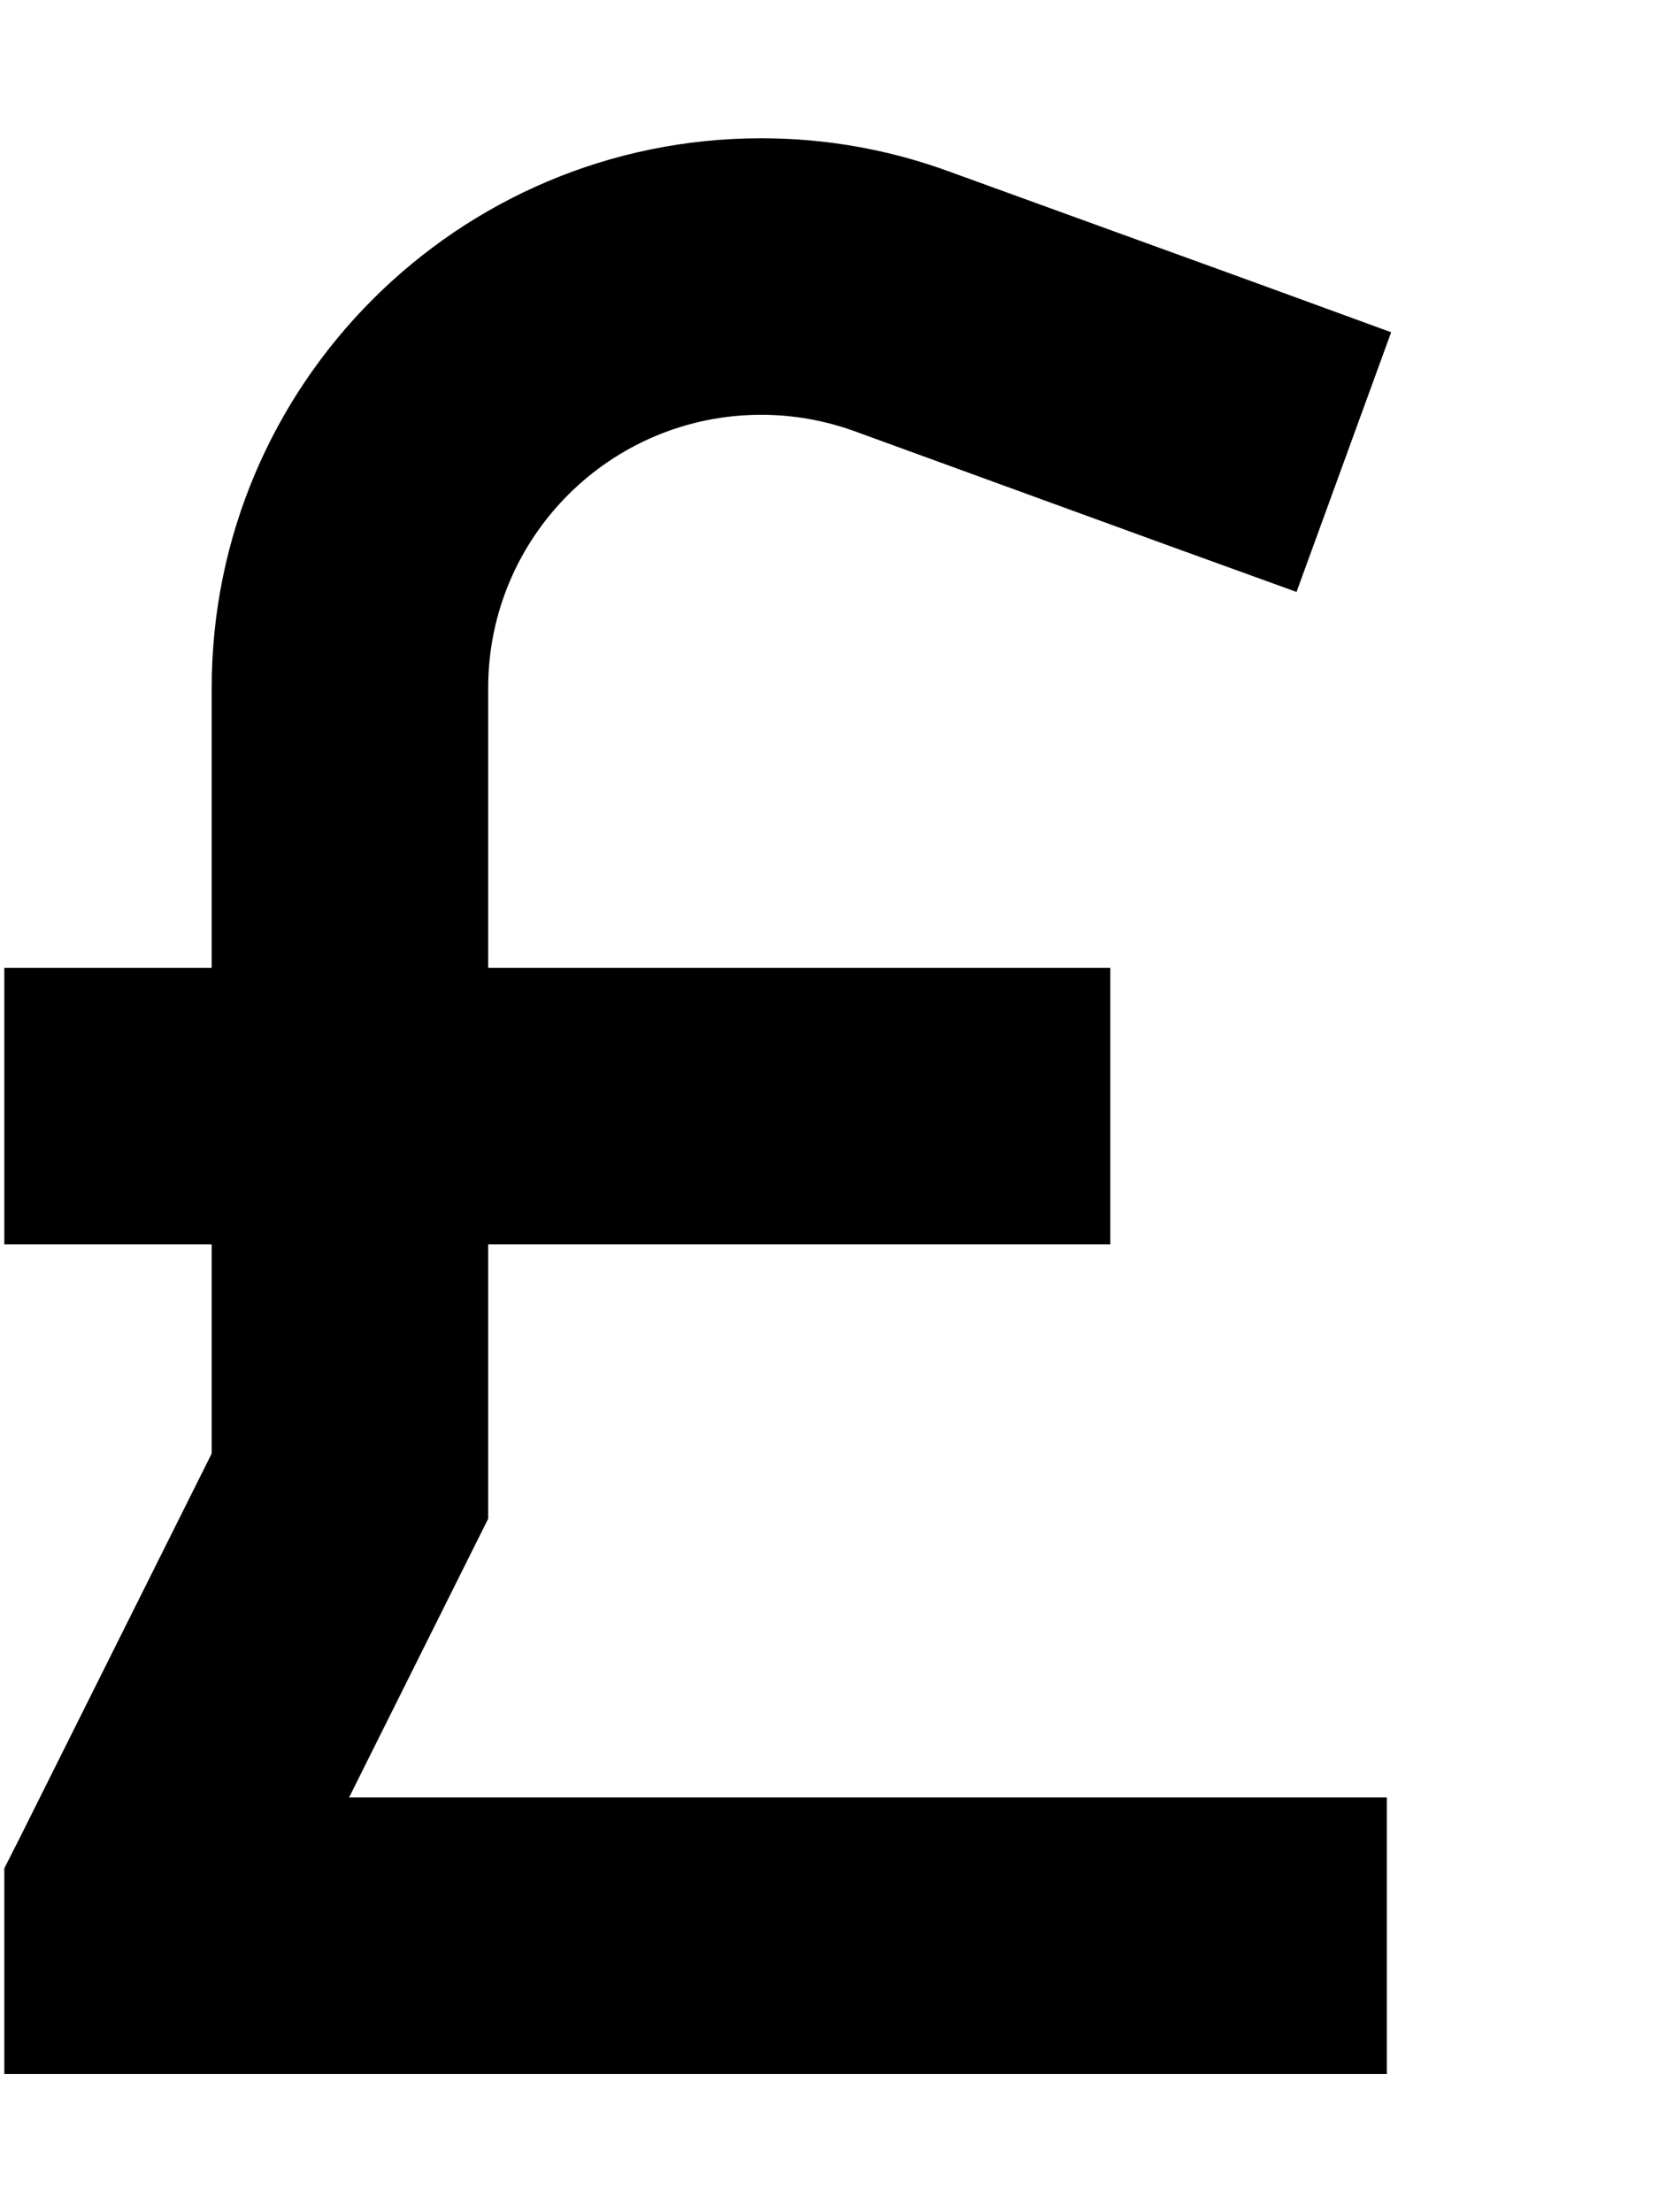 <svg xmlns="http://www.w3.org/2000/svg" viewBox="0 0 384 512"><!--! Font Awesome Pro 6.3.0 by @fontawesome - https://fontawesome.com License - https://fontawesome.com/license (Commercial License) Copyright 2023 Fonticons, Inc. --><path d="M113 159.2c0-34.9 28.3-63.2 63.2-63.2c7.4 0 14.7 1.3 21.6 3.8l72.2 26.3L300.1 137 322 76.9 291.9 65.9 219.7 39.7c-13.9-5.1-28.6-7.7-43.5-7.7C106 32 49 89 49 159.2V224H1v64H49v48.4L4.4 425.7 1 432.4V440v8 32H33 289h32V416H289 80.8l28.8-57.7 3.4-6.8V344 288H257V224H113V159.2z"/></svg>